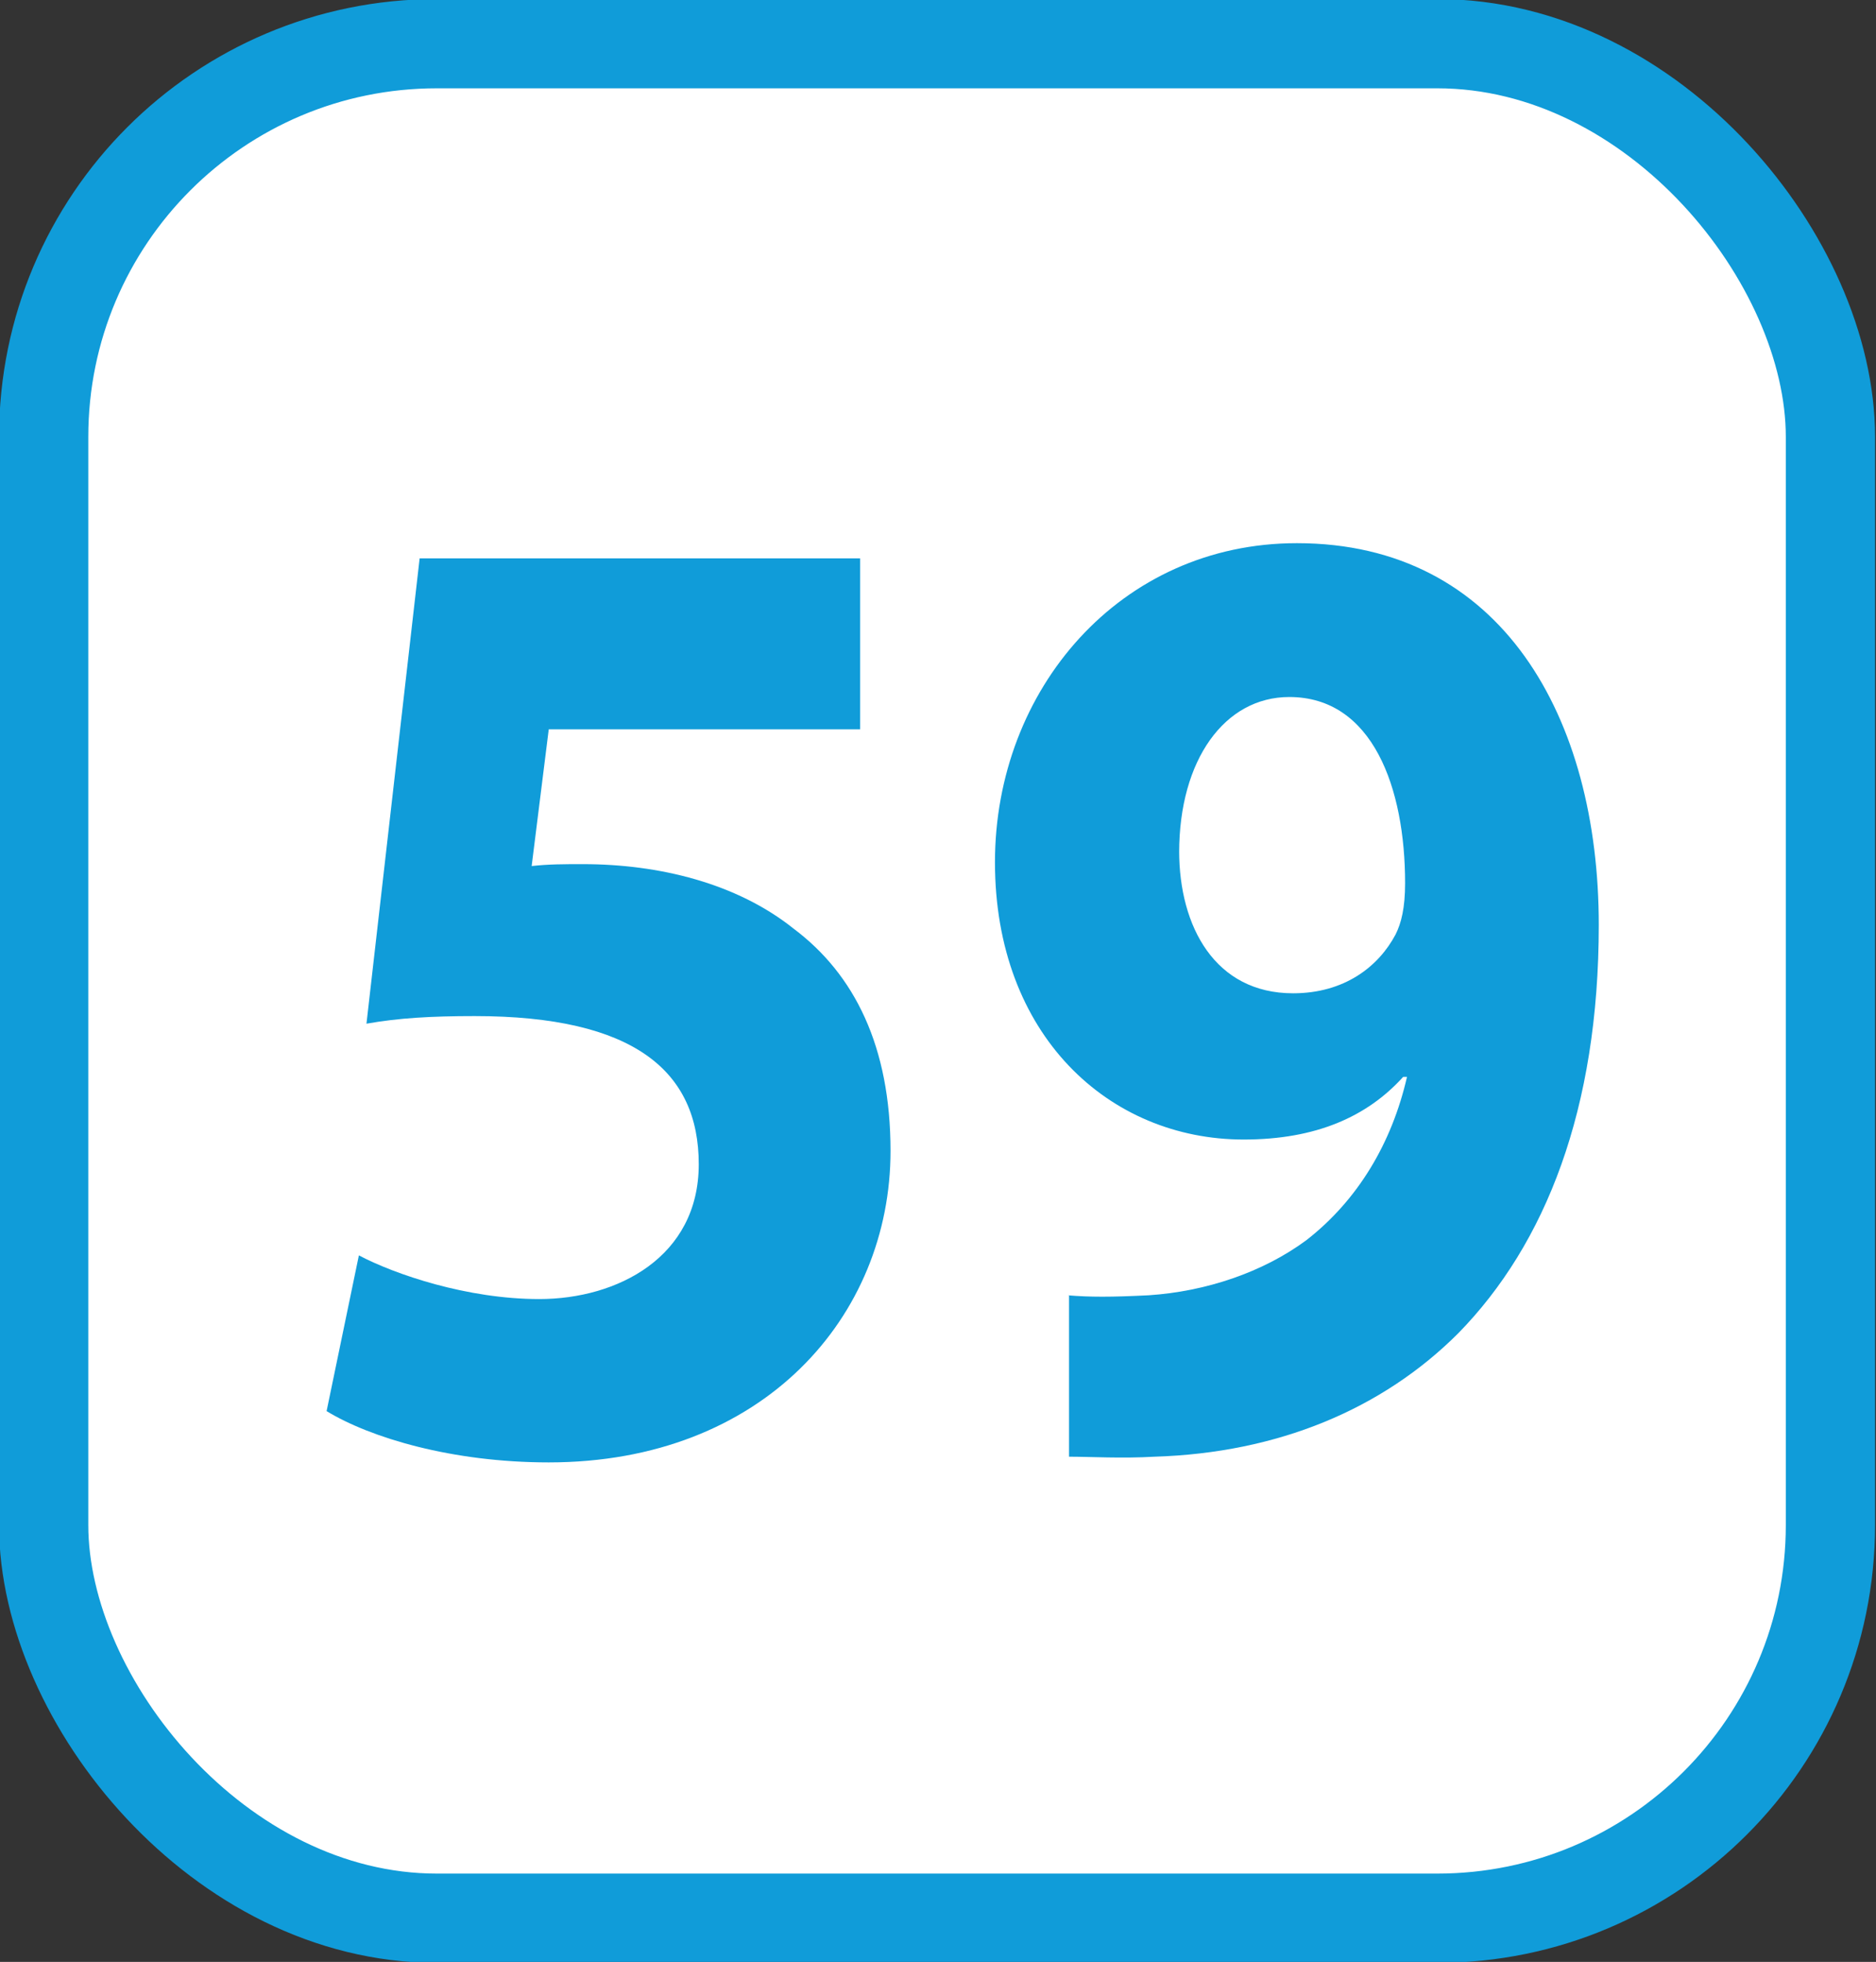 <?xml version="1.0" encoding="UTF-8"?><svg id="a" xmlns="http://www.w3.org/2000/svg" viewBox="0 0 9.88 10.33"><rect x="0" y="0" width="9.88" height="10.33" fill="#333333" stroke="none"/><defs><style>.b{fill:#fff;}.c{fill:#109cd9;}.d{fill:none;stroke:#109cd9;stroke-linecap:round;stroke-miterlimit:10;stroke-width:.47px;}</style></defs><g><rect class="b" x=".23" y=".23" width="9.41" height="9.87" rx="2.07" ry="2.07"/><rect class="d" x=".23" y=".23" width="9.41" height="9.87" rx="2.07" ry="2.07"/></g><g><path class="c" d="M4.52,3.84h-1.63l-.09,.72c.09-.01,.17-.01,.27-.01,.4,0,.81,.1,1.11,.34,.32,.24,.51,.62,.51,1.17,0,.87-.67,1.64-1.8,1.64-.51,0-.94-.13-1.17-.27l.17-.82c.19,.1,.57,.23,.95,.23,.41,0,.84-.22,.84-.71s-.34-.78-1.18-.78c-.23,0-.4,.01-.57,.04l.28-2.45h2.32v.9Z"/><path class="c" d="M5.62,6.82c.12,.01,.23,.01,.43,0,.3-.02,.6-.12,.83-.29,.27-.21,.45-.51,.53-.86h-.02c-.19,.21-.46,.33-.84,.33-.71,0-1.31-.55-1.31-1.46s.66-1.68,1.59-1.68c1.08,0,1.59,.92,1.59,2.01,0,.97-.28,1.68-.74,2.15-.4,.4-.95,.63-1.6,.65-.17,.01-.34,0-.45,0v-.85Zm.59-2.34c0,.4,.19,.75,.6,.75,.27,0,.45-.14,.54-.31,.03-.06,.05-.14,.05-.27,0-.5-.17-.98-.61-.98-.34,0-.58,.33-.58,.82Z"/></g></svg>